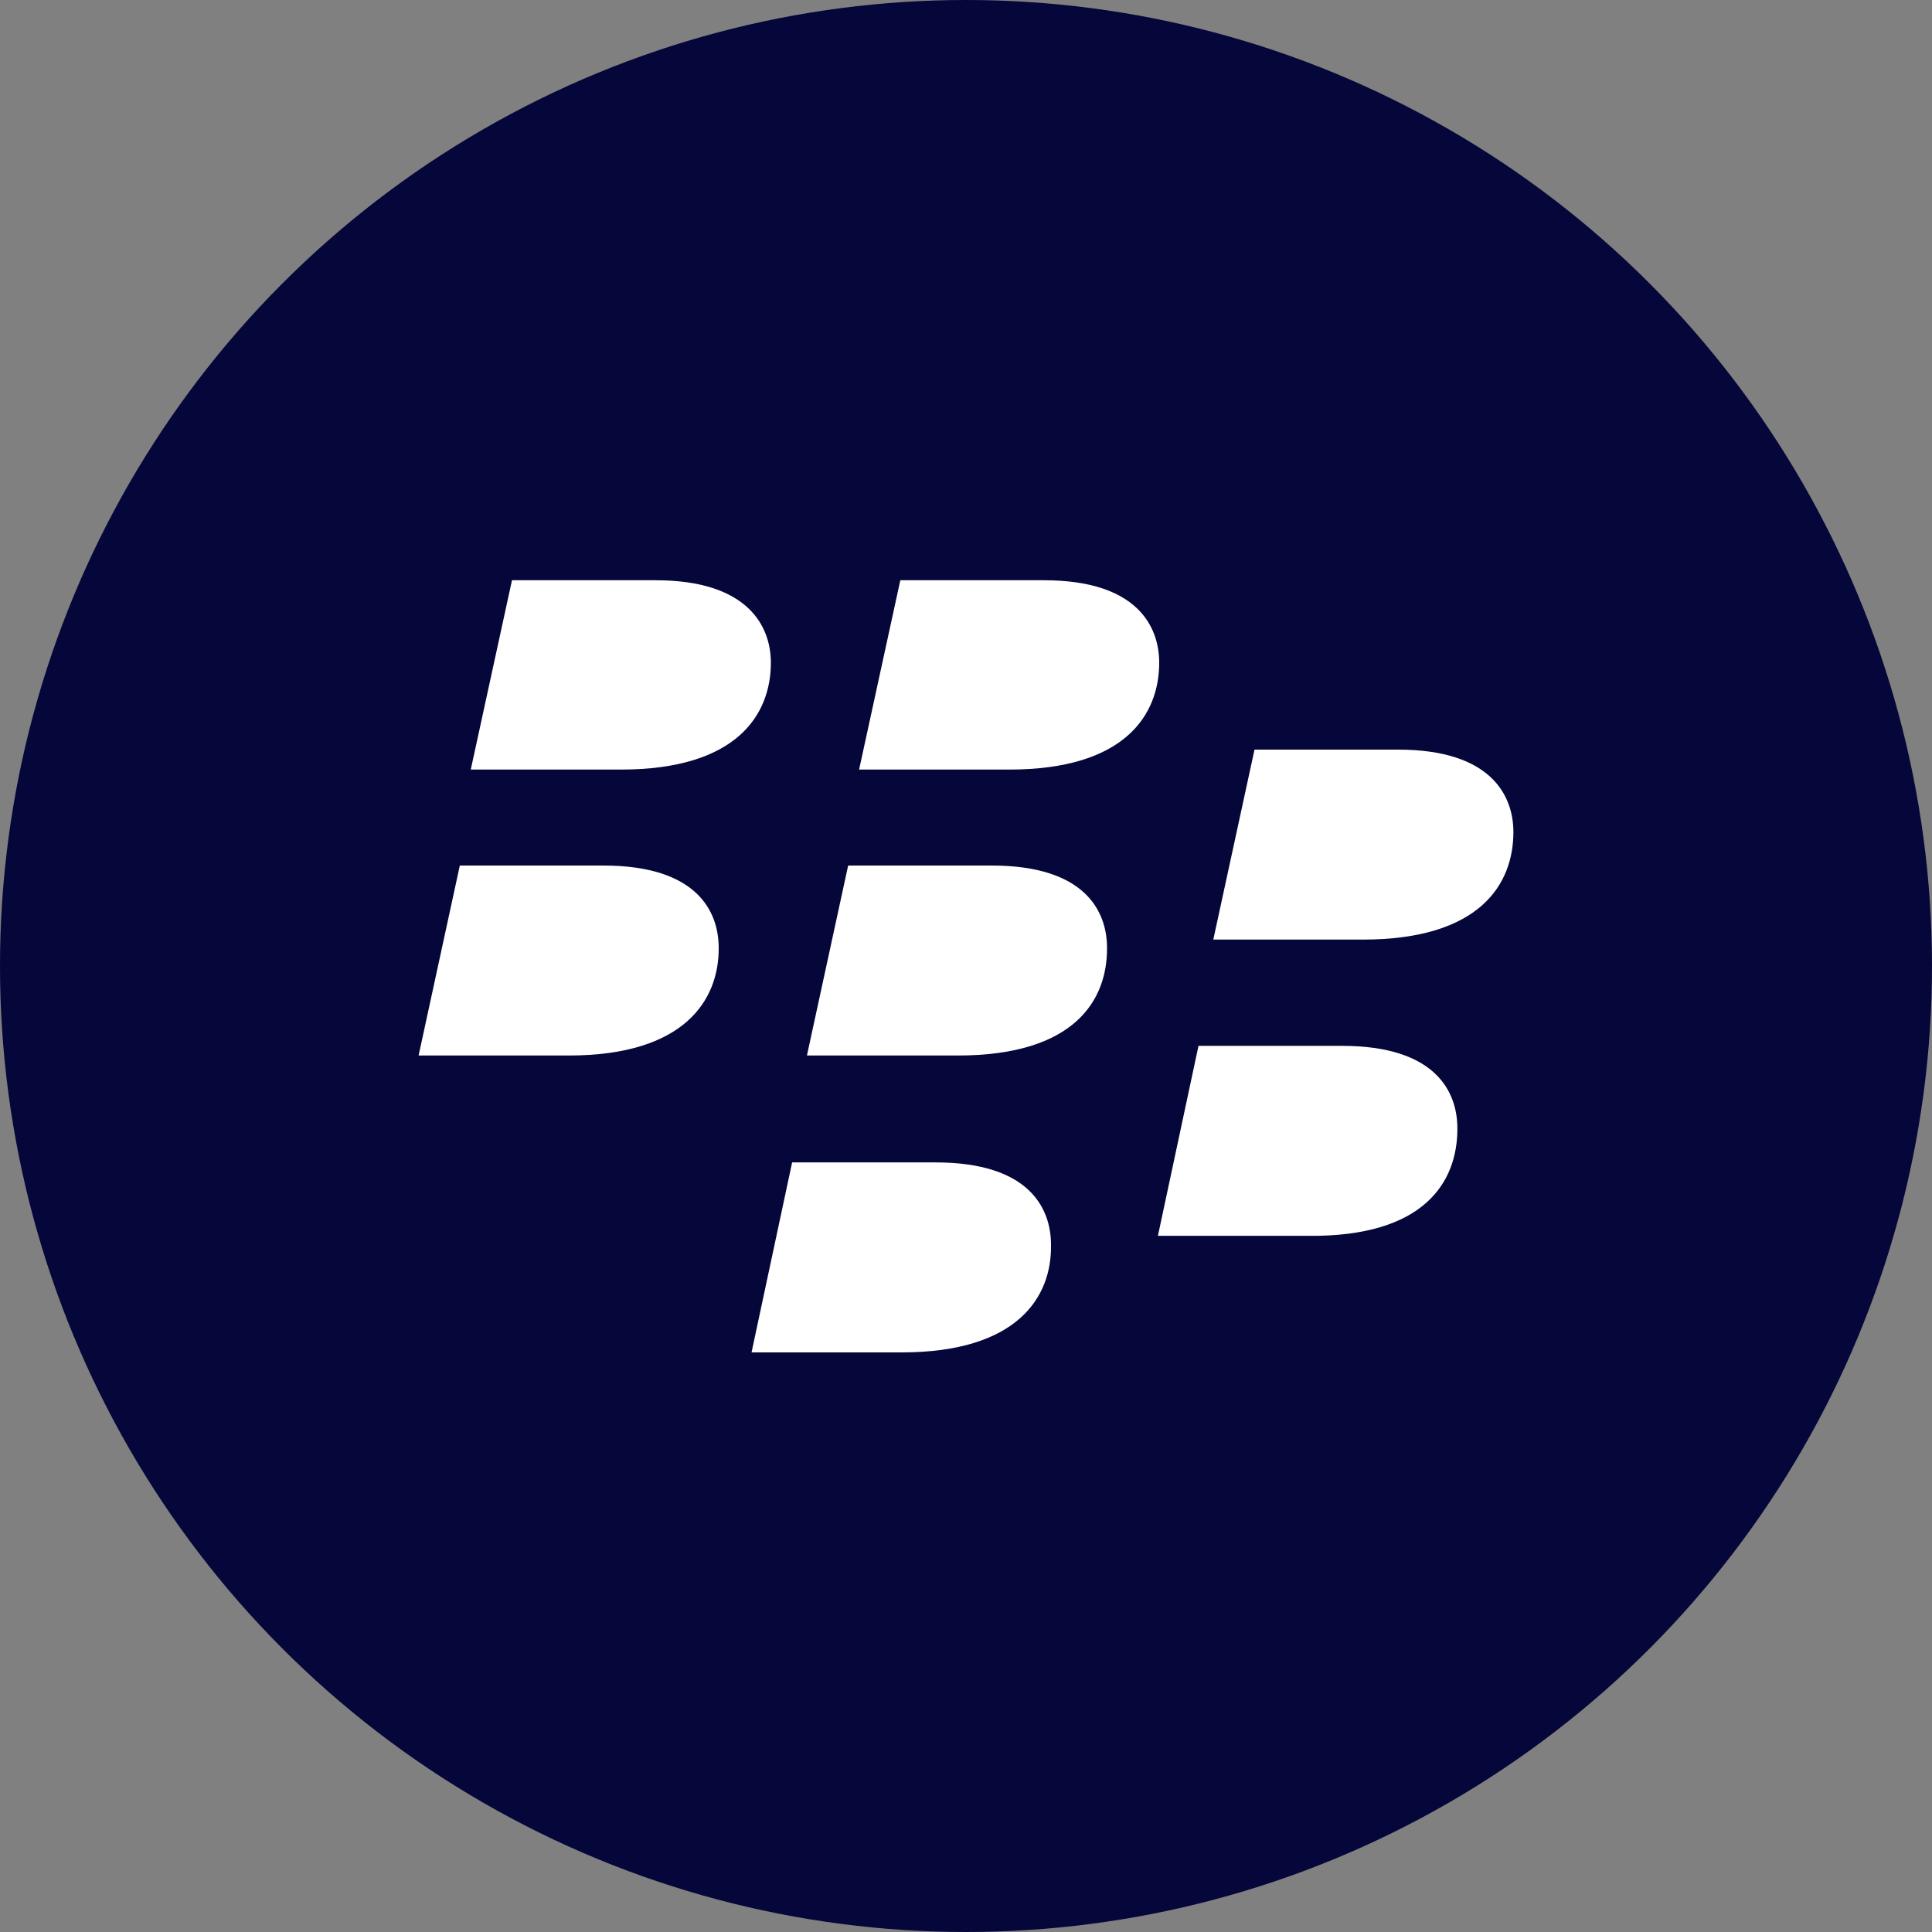 <?xml version='1.0' encoding='utf-8'?>
<svg xmlns="http://www.w3.org/2000/svg" version="1.1" viewBox="0 0 300 300" width="300" height="300">
  <rect x="0" y="0" width="300" height="300" fill="#808080" stroke="none"/>
  <defs>
    <style>
      .cls-1 {
        fill: #050639;
      }

      .cls-2 {
        fill: #fff;
      }
    </style>
  <clipPath id="bz_circular_clip"><circle cx="150.0" cy="150.0" r="150.0" /></clipPath></defs>
  
  <g clip-path="url(#bz_circular_clip)"><g>
    <g id="Layer_1">
      <rect class="cls-1" width="300" height="300" />
      <g id="g27">
        <path id="path29" class="cls-2" d="M119.7,102.9c0-5.6-3.5-12.8-17.9-12.8h-22.3l-6.4,29.4h23.3c18.1,0,23.3-8.6,23.3-16.6Z" />
        <path id="path31" class="cls-2" d="M180,102.9c0-5.6-3.4-12.8-17.9-12.8h-22.3l-6.4,29.4h23.3c18.1,0,23.3-8.6,23.3-16.6Z" />
        <path id="path33" class="cls-2" d="M111.6,147.2c0-5.7-3.4-12.8-17.9-12.8h-22.3l-6.4,29.5h23.3c18.1,0,23.3-8.7,23.3-16.6Z" />
        <path id="path35" class="cls-2" d="M171.9,147.2c0-5.7-3.4-12.8-17.9-12.8h-22.3l-6.4,29.5h23.4c18.3,0,23.2-8.7,23.2-16.6Z" />
        <path id="path37" class="cls-2" d="M235,129.2c0-5.6-3.4-12.8-17.9-12.8h-22.3l-6.4,29.5h23.2c18.2,0,23.4-8.6,23.4-16.7Z" />
        <path id="path39" class="cls-2" d="M226.3,175.2c0-5.7-3.4-12.8-17.9-12.8h-22.3l-6.3,29.5h23.3c18.1.2,23.2-8.4,23.2-16.6Z" />
        <path id="path41" class="cls-2" d="M163.2,193.3c0-5.7-3.4-12.8-17.9-12.8h-22.3l-6.3,29.5h23.3c18,0,23.3-8.6,23.2-16.6Z" />
      </g>
    </g>
  </g>
</g></svg>